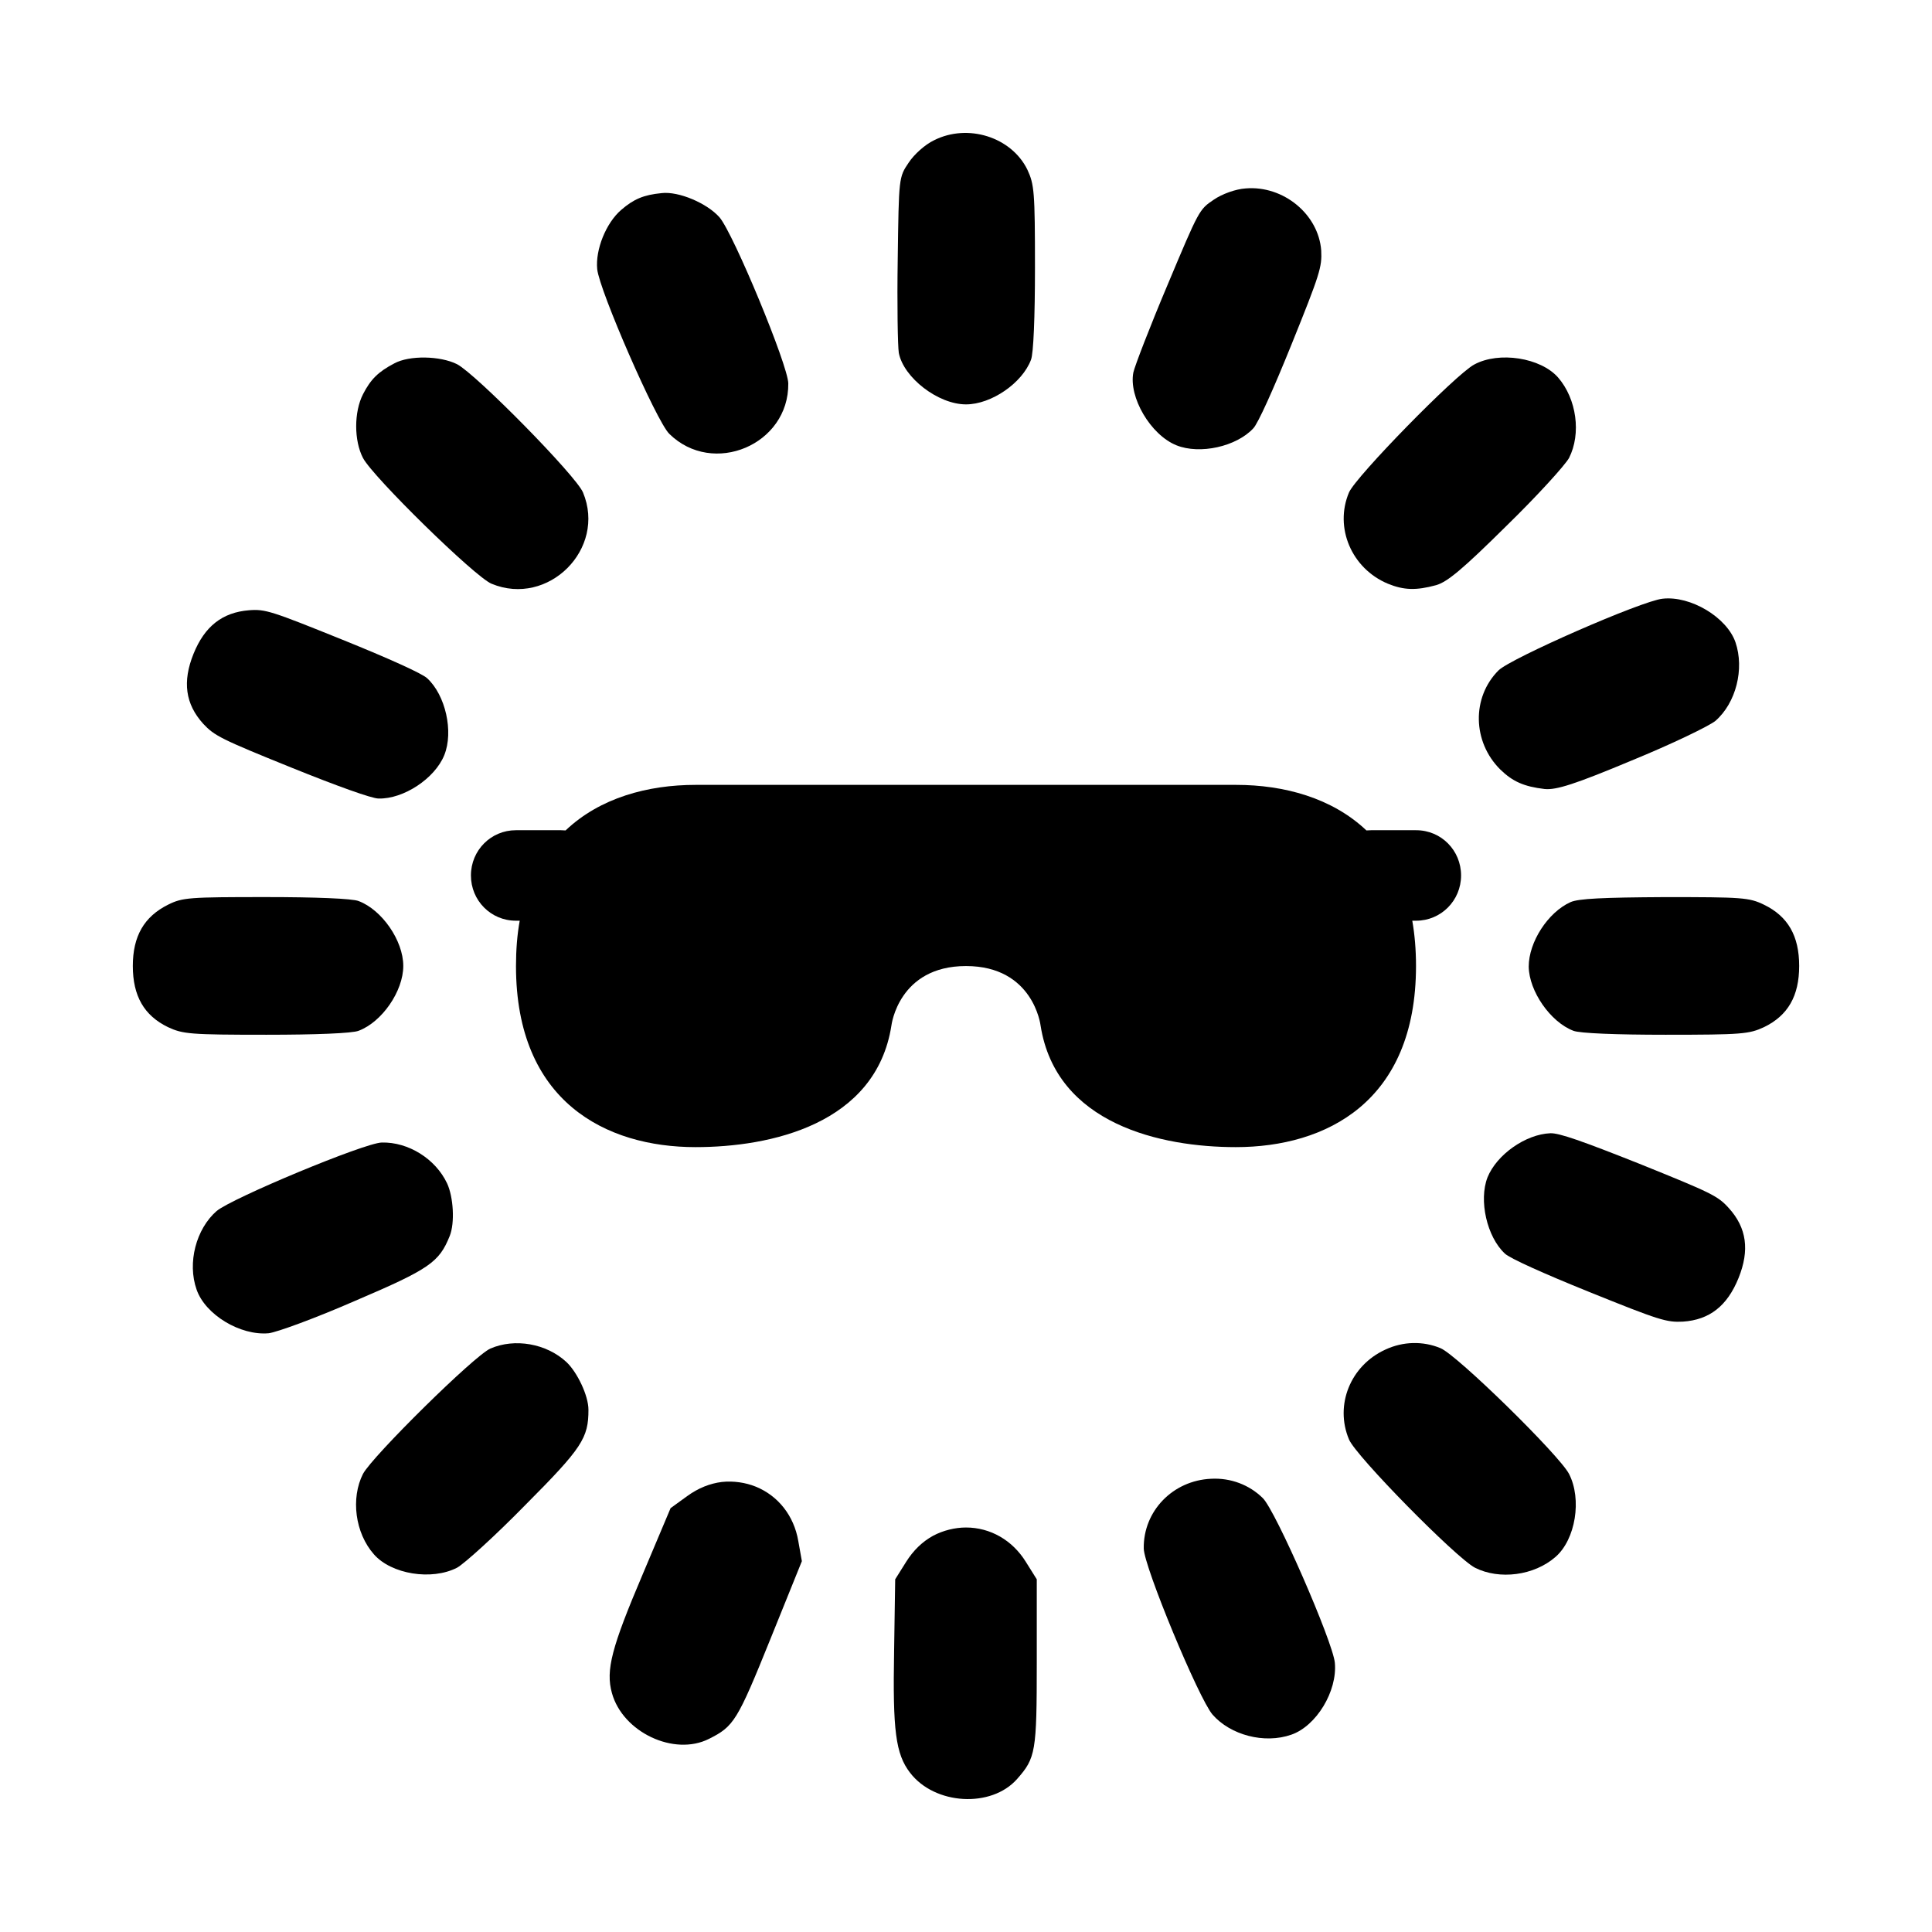 <?xml version="1.0" encoding="UTF-8"?>
<svg width="160px" height="160px" viewBox="0 0 160 160" version="1.1" xmlns="http://www.w3.org/2000/svg" xmlns:xlink="http://www.w3.org/1999/xlink">
    <!-- Generator: Sketch 53.1 (72631) - https://sketchapp.com -->
    <title>suvi</title>
    <desc>Created with Sketch.</desc>
    <g id="suvi" stroke="none" stroke-width="1" fill="none" fill-rule="evenodd">
        <g id="Group" transform="translate(80, 80) scale(-1, 1) rotate(-180) translate(-80, -80) translate(11, 11)" fill="#000000" fill-rule="nonzero">
            <path d="M66.354,137.384 C65.602,137.025 64.701,136.214 64.249,135.524 C63.436,134.324 63.436,134.294 63.346,127.543 C63.286,123.823 63.346,120.312 63.436,119.772 C63.828,117.731 66.684,115.511 68.999,115.511 C71.104,115.511 73.658,117.282 74.381,119.201 C74.59,119.711 74.712,122.772 74.712,126.822 C74.712,133.153 74.651,133.724 74.081,134.953 C72.758,137.654 69.151,138.795 66.354,137.384 Z" id="Path"></path>
            <path d="M21.648,118.902 C20.325,118.212 19.693,117.582 19.062,116.351 C18.31,114.881 18.31,112.511 19.062,111.07 C19.875,109.51 28.322,101.229 29.705,100.658 C34.396,98.708 39.236,103.539 37.281,108.219 C36.709,109.599 28.413,118.031 26.848,118.84 C25.465,119.533 22.909,119.592 21.648,118.902 Z" id="Path"></path>
            <path d="M111.091,118.812 C109.558,118.003 101.291,109.541 100.719,108.22 C99.487,105.31 100.93,101.919 103.937,100.66 C105.259,100.12 106.281,100.089 107.936,100.54 C108.868,100.81 110.131,101.86 113.739,105.431 C116.295,107.921 118.61,110.472 118.941,111.072 C119.963,113.081 119.571,115.962 118.038,117.733 C116.593,119.383 113.136,119.922 111.091,118.812 Z" id="Path"></path>
            <path d="M2.916,74.076 C0.932,73.087 0,71.466 0,69.006 C0,66.515 0.932,64.895 2.916,63.935 C4.148,63.365 4.72,63.306 11.064,63.306 C15.122,63.306 18.189,63.425 18.7,63.636 C20.624,64.357 22.398,66.906 22.398,69.007 C22.398,71.108 20.624,73.657 18.7,74.378 C18.189,74.587 15.122,74.708 11.034,74.708 C4.66,74.707 4.119,74.676 2.916,74.076 Z" id="Path"></path>
            <path d="M119.059,74.287 C117.194,73.446 115.602,70.986 115.602,68.947 C115.631,66.906 117.406,64.355 119.3,63.636 C119.811,63.425 122.878,63.306 126.936,63.306 C133.28,63.306 133.852,63.366 135.084,63.935 C137.068,64.895 138,66.515 138,69.006 C138,71.496 137.068,73.116 135.084,74.076 C133.852,74.676 133.28,74.705 126.846,74.705 C121.765,74.676 119.721,74.586 119.059,74.287 Z" id="Path"></path>
            <path d="M29.615,37.32 C28.293,36.751 19.844,28.409 19.062,26.94 C18.04,24.929 18.4,22.049 19.965,20.278 C21.408,18.629 24.746,18.088 26.849,19.168 C27.451,19.498 30.007,21.809 32.502,24.359 C37.222,29.099 37.733,29.91 37.733,32.25 C37.733,33.421 36.801,35.37 35.9,36.21 C34.245,37.741 31.629,38.192 29.615,37.32 Z" id="Path"></path>
            <path d="M103.725,37.23 C100.839,35.911 99.516,32.639 100.719,29.789 C101.291,28.409 109.589,19.978 111.152,19.168 C113.167,18.148 116.052,18.508 117.827,20.069 C119.48,21.509 120.022,24.84 118.939,26.94 C118.128,28.499 109.679,36.781 108.296,37.351 C106.853,37.951 105.198,37.92 103.725,37.23 Z" id="Path"></path>
            <path d="M66.264,21.809 C65.392,21.328 64.64,20.609 64.039,19.649 L63.136,18.208 L63.046,12.268 C62.927,5.697 63.166,3.747 64.369,2.187 C66.413,-0.483 71.104,-0.753 73.237,1.677 C74.771,3.416 74.861,3.926 74.861,11.277 L74.861,18.208 L73.958,19.649 C72.846,21.449 71.012,22.499 68.997,22.499 C68.097,22.499 67.106,22.26 66.264,21.809 Z" id="Path"></path>
        </g>
        <g id="Group-Copy" transform="translate(80, 80) scale(-1, 1) rotate(-202) translate(-80, -80) translate(11, 11)" fill="#000000" fill-rule="nonzero">
            <path d="M66.354,137.384 C65.602,137.025 64.701,136.214 64.249,135.524 C63.436,134.324 63.436,134.294 63.346,127.543 C63.286,123.823 63.346,120.312 63.436,119.772 C63.828,117.731 66.684,115.511 68.999,115.511 C71.104,115.511 73.658,117.282 74.381,119.201 C74.59,119.711 74.712,122.772 74.712,126.822 C74.712,133.153 74.651,133.724 74.081,134.953 C72.758,137.654 69.151,138.795 66.354,137.384 Z" id="Path"></path>
            <path d="M21.648,118.902 C20.325,118.212 19.693,117.582 19.062,116.351 C18.31,114.881 18.31,112.511 19.062,111.07 C19.875,109.51 28.322,101.229 29.705,100.658 C34.396,98.708 39.236,103.539 37.281,108.219 C36.709,109.599 28.413,118.031 26.848,118.84 C25.465,119.533 22.909,119.592 21.648,118.902 Z" id="Path"></path>
            <path d="M111.091,118.812 C109.558,118.003 101.291,109.541 100.719,108.22 C99.487,105.31 100.93,101.919 103.937,100.66 C105.259,100.12 106.281,100.089 107.936,100.54 C108.868,100.81 110.131,101.86 113.739,105.431 C116.295,107.921 118.61,110.472 118.941,111.072 C119.963,113.081 119.571,115.962 118.038,117.733 C116.593,119.383 113.136,119.922 111.091,118.812 Z" id="Path"></path>
            <path d="M2.916,74.076 C0.932,73.087 0,71.466 0,69.006 C0,66.515 0.932,64.895 2.916,63.935 C4.148,63.365 4.72,63.306 11.064,63.306 C15.122,63.306 18.189,63.425 18.7,63.636 C20.624,64.357 22.398,66.906 22.398,69.007 C22.398,71.108 20.624,73.657 18.7,74.378 C18.189,74.587 15.122,74.708 11.034,74.708 C4.66,74.707 4.119,74.676 2.916,74.076 Z" id="Path"></path>
            <path d="M119.059,74.287 C117.194,73.446 115.602,70.986 115.602,68.947 C115.631,66.906 117.406,64.355 119.3,63.636 C119.811,63.425 122.878,63.306 126.936,63.306 C133.28,63.306 133.852,63.366 135.084,63.935 C137.068,64.895 138,66.515 138,69.006 C138,71.496 137.068,73.116 135.084,74.076 C133.852,74.676 133.28,74.705 126.846,74.705 C121.765,74.676 119.721,74.586 119.059,74.287 Z" id="Path"></path>
            <path d="M29.615,37.32 C28.293,36.751 19.844,28.409 19.062,26.94 C18.04,24.929 18.4,22.049 19.965,20.278 C21.408,18.629 24.746,18.088 26.849,19.168 C27.451,19.498 30.007,21.809 32.502,24.359 C37.222,29.099 37.733,29.91 37.733,32.25 C37.733,33.421 36.801,35.37 35.9,36.21 C34.245,37.741 31.629,38.192 29.615,37.32 Z" id="Path"></path>
            <path d="M103.725,37.23 C100.839,35.911 99.516,32.639 100.719,29.789 C101.291,28.409 109.589,19.978 111.152,19.168 C113.167,18.148 116.052,18.508 117.827,20.069 C119.48,21.509 120.022,24.84 118.939,26.94 C118.128,28.499 109.679,36.781 108.296,37.351 C106.853,37.951 105.198,37.92 103.725,37.23 Z" id="Path"></path>
            <path d="M66.264,21.809 C65.392,21.328 64.64,20.609 64.039,19.649 L63.136,18.208 L63.046,12.268 C62.927,5.697 63.166,3.747 64.369,2.187 C66.413,-0.483 71.104,-0.753 73.237,1.677 C74.771,3.416 74.861,3.926 74.861,11.277 L74.861,18.208 L73.958,19.649 C72.846,21.449 71.012,22.499 68.997,22.499 C68.097,22.499 67.106,22.26 66.264,21.809 Z" id="Path"></path>
        </g>
        <path d="M117.277,68.755 L113.545,68.755 C113.419,68.755 113.294,68.764 113.16,68.772 C110.315,66.078 106.34,65 102.366,65 L83.723,65 L76.268,65 L57.609,65 C53.651,65 49.685,66.069 46.84,68.772 C46.715,68.764 46.589,68.755 46.464,68.755 L42.723,68.755 C40.665,68.755 39,70.414 39,72.502 C39,74.573 40.648,76.249 42.723,76.249 L43.041,76.249 C42.832,77.402 42.732,78.657 42.732,80.004 C42.732,91.245 50.187,95 57.601,95 C63.792,95 72.545,93.122 73.825,84.921 C73.825,84.921 74.411,80.004 80,80.004 C85.589,80.004 86.175,84.921 86.175,84.921 C87.455,93.131 96.208,95 102.341,95 C109.821,95 117.268,91.253 117.268,79.996 C117.268,78.64 117.159,77.394 116.959,76.249 L117.277,76.249 C119.335,76.249 121,74.582 121,72.502 C121,70.431 119.36,68.755 117.277,68.755 Z" id="Path" fill="#000000" fill-rule="nonzero"></path>
    </g>
</svg>